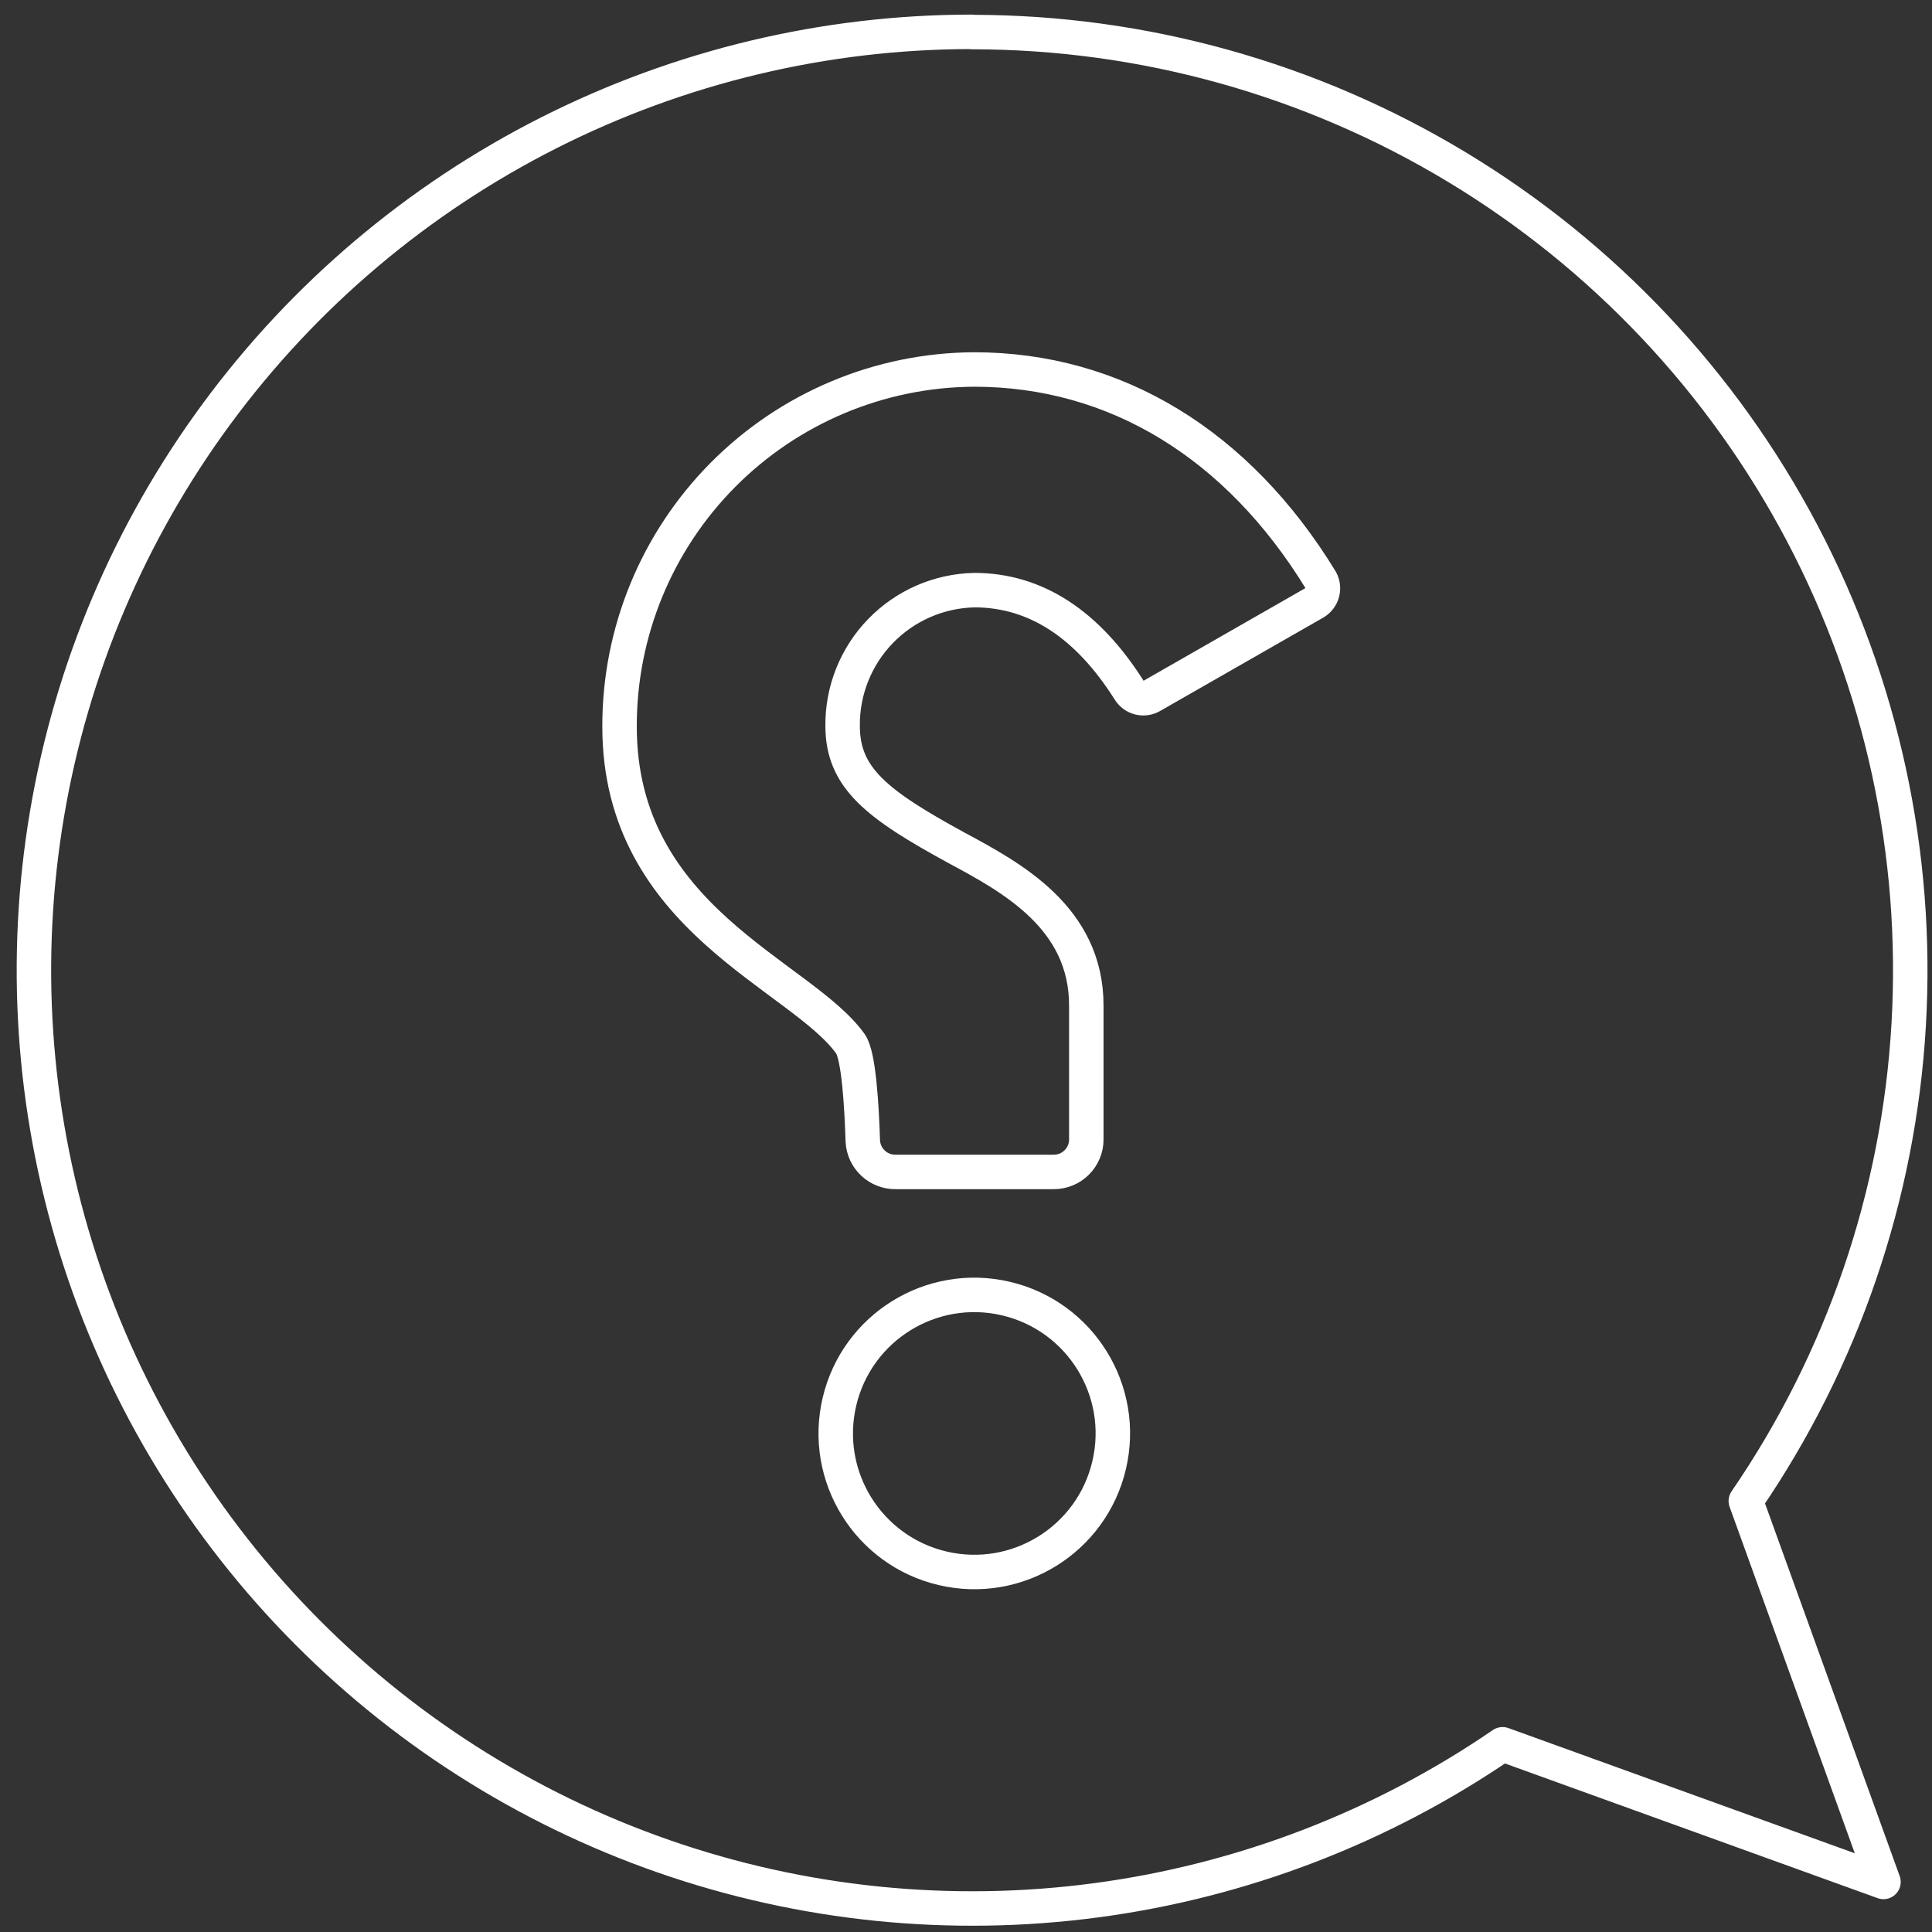 <svg width="88" height="88" viewBox="0 0 88 88" fill="none" xmlns="http://www.w3.org/2000/svg">
<rect x="0" y="0" width="88" height="88" fill="#333333" stroke="none"/>
<path d="M40.8 53.38H48C48.392 53.38 48.769 53.224 49.046 52.947C49.324 52.669 49.48 52.293 49.48 51.9V45.8C49.48 41.8 46.08 39.97 43.59 38.63C39.92 36.63 38.38 35.43 38.38 33.06C38.366 31.448 38.988 29.895 40.111 28.739C41.234 27.582 42.768 26.914 44.38 26.88C47.16 26.88 49.53 28.42 51.44 31.45C51.541 31.613 51.702 31.731 51.888 31.78C52.074 31.828 52.272 31.803 52.44 31.71L59.9 27.44C60.063 27.338 60.181 27.179 60.232 26.993C60.282 26.808 60.26 26.61 60.17 26.44C56.38 20.23 50.8 16.83 44.37 16.83C40.072 16.851 35.959 18.576 32.931 21.626C29.903 24.676 28.209 28.802 28.22 33.1C28.22 41.88 36.49 44.39 38.74 47.55C39.12 48.09 39.25 50.42 39.3 51.98C39.32 52.362 39.488 52.721 39.768 52.982C40.047 53.243 40.417 53.386 40.8 53.38V53.38Z" stroke="white" stroke-width="1.57" stroke-miterlimit="10"/>
<path d="M50.52 66.736C51.318 63.343 49.214 59.947 45.822 59.149C42.429 58.352 39.033 60.455 38.235 63.847C37.438 67.24 39.541 70.636 42.934 71.434C46.326 72.232 49.723 70.128 50.52 66.736Z" stroke="white" stroke-width="1.57" stroke-miterlimit="10"/>
<path d="M44.27 1.46C52.053 1.46 59.689 3.585 66.353 7.607C73.017 11.628 78.456 17.393 82.084 24.279C85.712 31.165 87.39 38.911 86.938 46.681C86.487 54.451 83.921 61.951 79.52 68.37L85.79 85.72L68.44 79.45C62.917 83.233 56.583 85.666 49.948 86.553C43.313 87.44 36.562 86.756 30.24 84.556C23.918 82.356 18.2 78.702 13.549 73.888C8.898 69.074 5.442 63.235 3.46 56.84C1.479 50.446 1.027 43.676 2.142 37.075C3.256 30.474 5.905 24.228 9.876 18.838C13.847 13.449 19.028 9.068 25.002 6.047C30.976 3.027 37.576 1.452 44.27 1.45V1.46Z" stroke="white" stroke-width="1.57" stroke-linecap="round" stroke-linejoin="round"/>
</svg>

